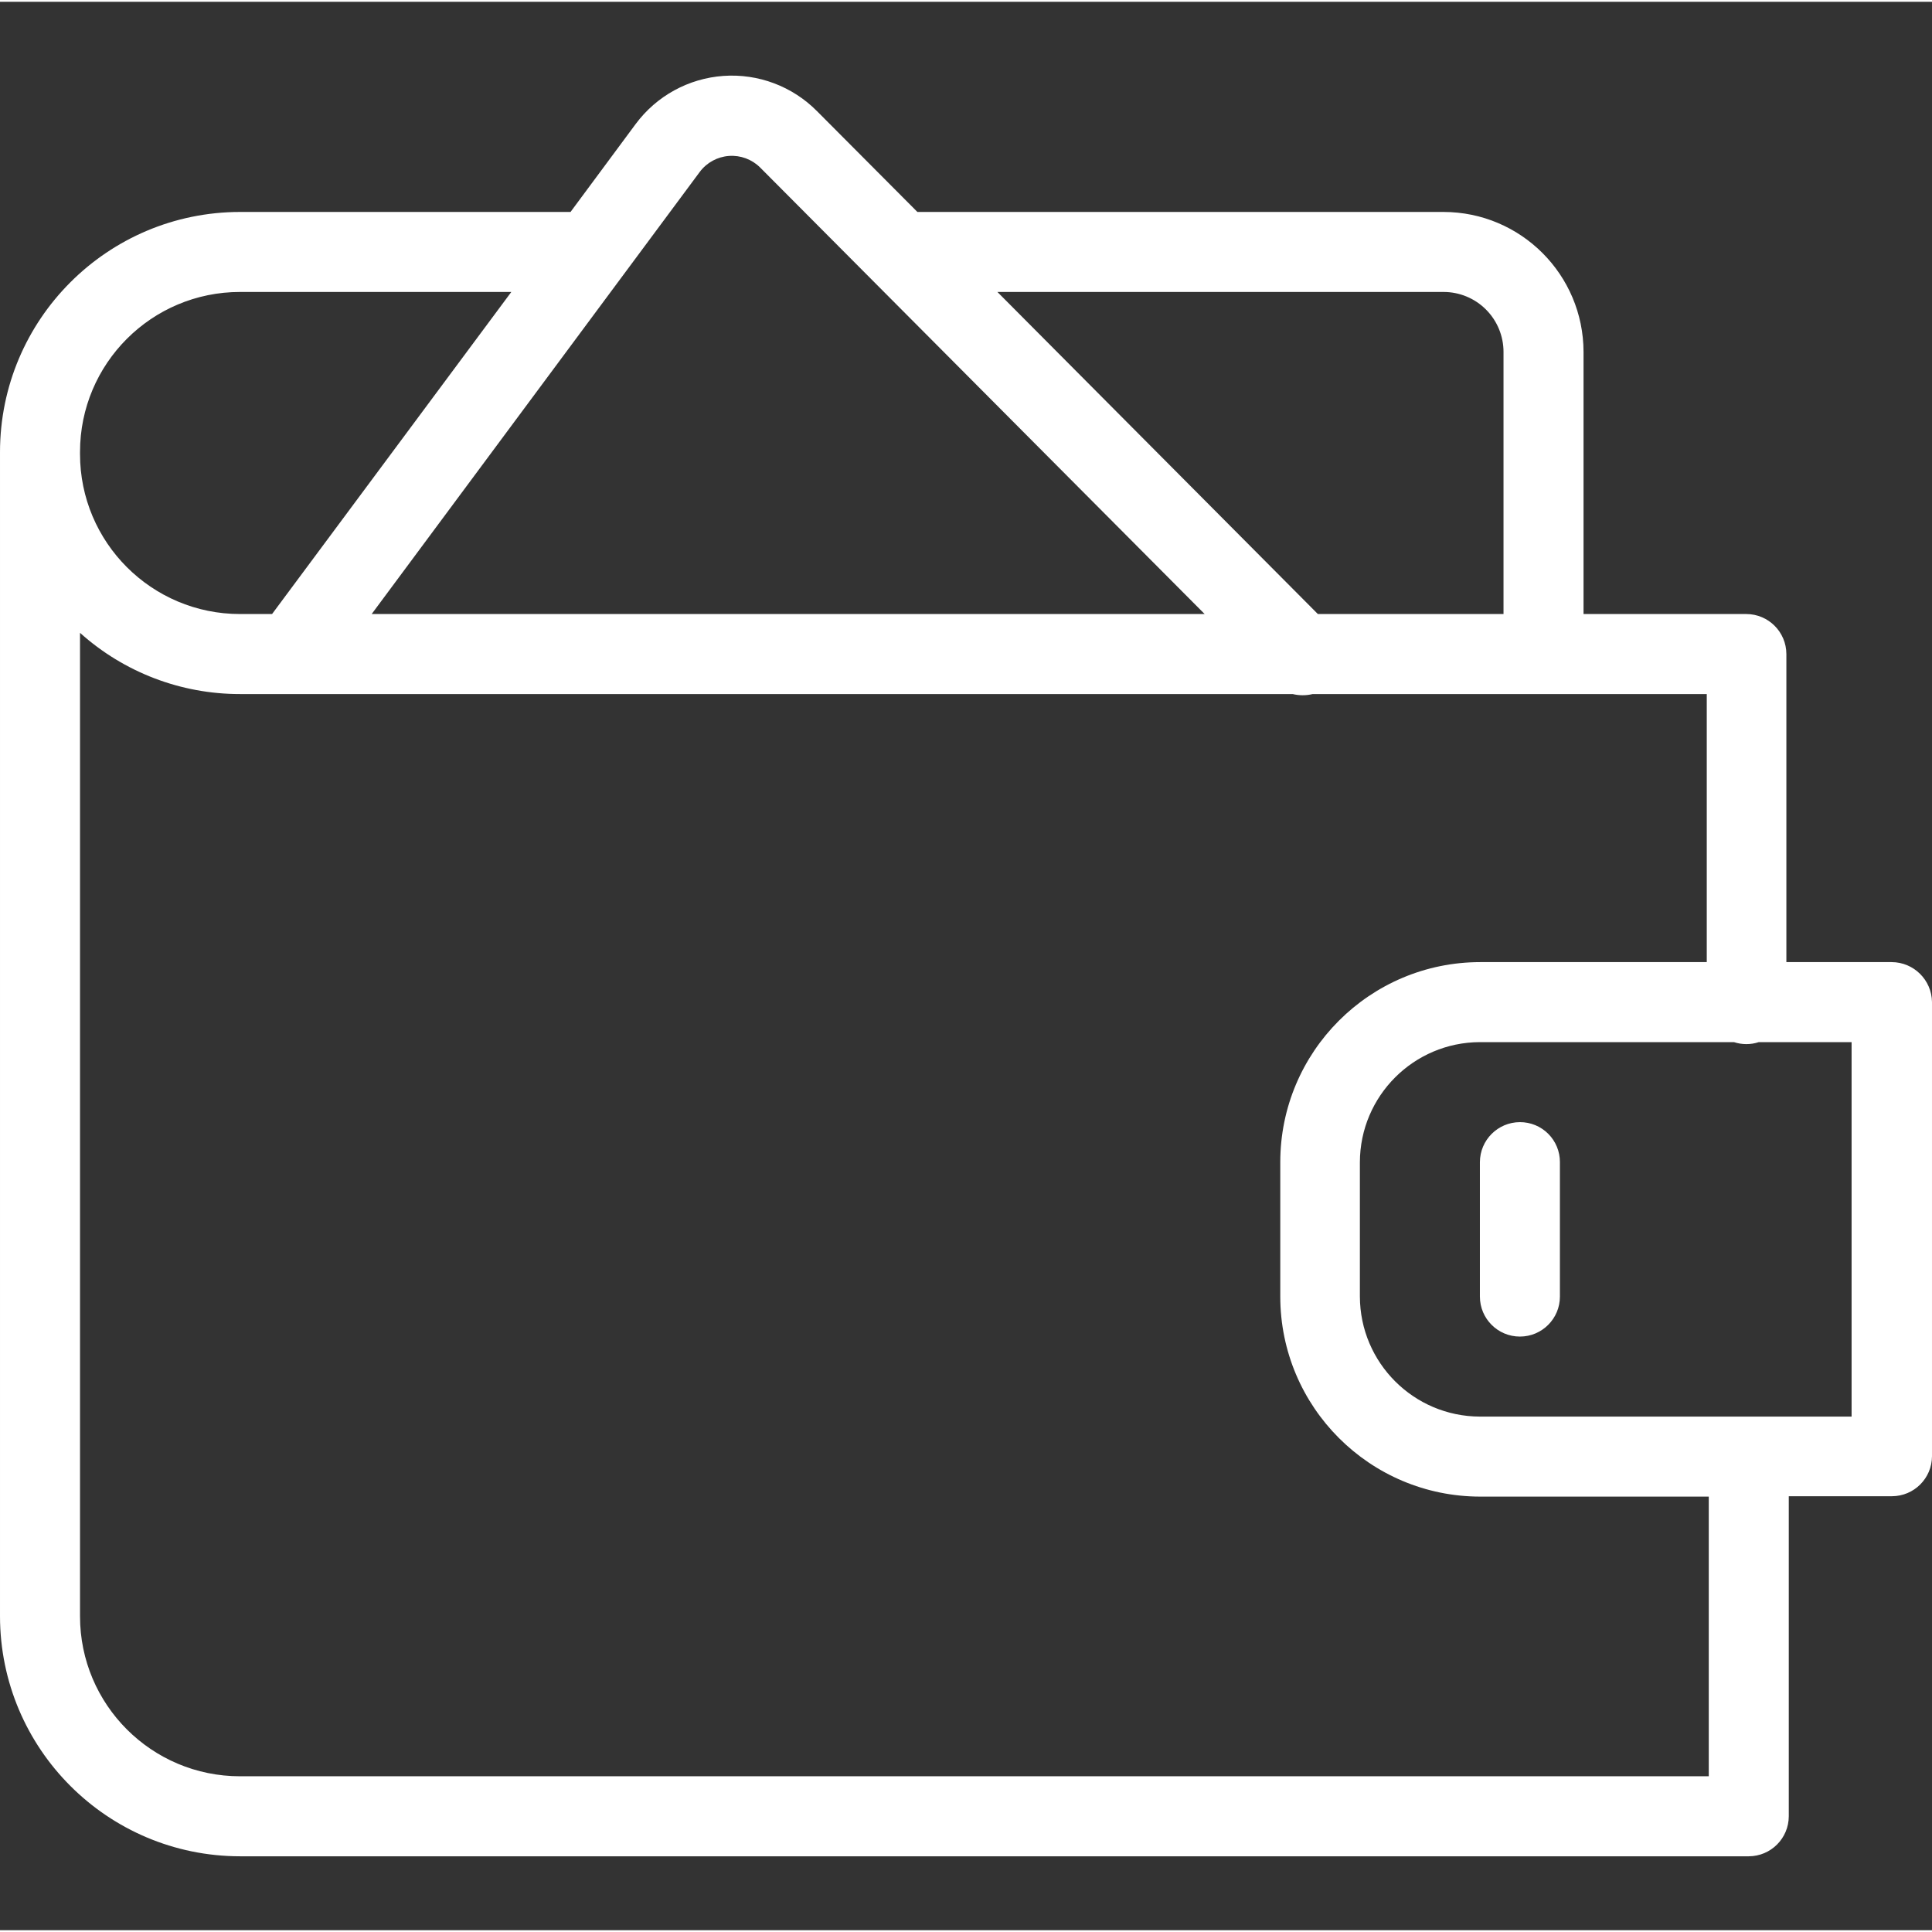 <?xml version="1.0" encoding="UTF-8"?> <svg xmlns="http://www.w3.org/2000/svg" height="512px" viewBox="0 -18 482.9 482" width="512px" class=""><rect x="0" y="-18" width="482.9" height="482" fill="#333333" stroke="none"/> <g> <path d="m472.801 222.027h-26.301v-77c-.016-5.52-4.484-9.984-10-10h-40.699v-65.5c-.023-19.324-15.68-34.98-35-35h-131.5l-25.102-25.203c-6.141-6.199-14.68-9.414-23.383-8.801-8.707.617-16.711 5-21.918 12.004l-16.297 22h-82.602c-33.125.023-59.973 26.871-60 60v291c.027 33.125 26.875 59.973 60 60h377.102c5.516-.02 9.984-4.484 10-10v-80h25.797c5.52-.02 9.984-4.484 10-10v-113.5c-.062-5.539-4.562-9.992-10.098-10zm-112-167.5c3.98-.008 7.797 1.57 10.613 4.387 2.812 2.812 4.391 6.633 4.387 10.613v65.5h-46.402l-80.098-80.5zm-185.902-30c1.738-2.332 4.402-3.789 7.301-4 2.898-.211 5.746.844 7.801 2.898l111.102 111.602h-208.203zm-154.898 70c-.008-22.098 17.906-40.008 40-40h67.801l-59.801 80.5h-8c-22.094.004-40.008-17.906-40-40zm407 331h-367c-22.094.004-40.008-17.906-40-40v-245.801c10.984 9.871 25.234 15.32 40 15.301h263.102c1.641.398 3.355.398 5 0h98.5v67h-56.602c-27.609.008-49.988 22.387-50 50v33.598c.012 27.609 22.391 49.992 50 50h57.102v69.902zm35.801-89.902h-92.902c-16.547-.047-29.949-13.449-30-30v-33.598c.051-16.551 13.453-29.953 30-30h63.5c2.016.664 4.188.664 6.203 0h23.199zm0 0" data-original="#000000" class="active-path" data-old_color="#000000" fill="#FFFFFF"></path> <path d="m379.898 262.027c-5.516.016-9.984 4.48-10 10v33.598c0 5.523 4.48 10 10 10 5.523 0 10-4.477 10-10v-33.598c.012-2.656-1.039-5.207-2.918-7.082-1.875-1.879-4.426-2.93-7.082-2.918zm0 0" data-original="#000000" class="active-path" data-old_color="#000000" fill="#FFFFFF"></path> </g> </svg> 